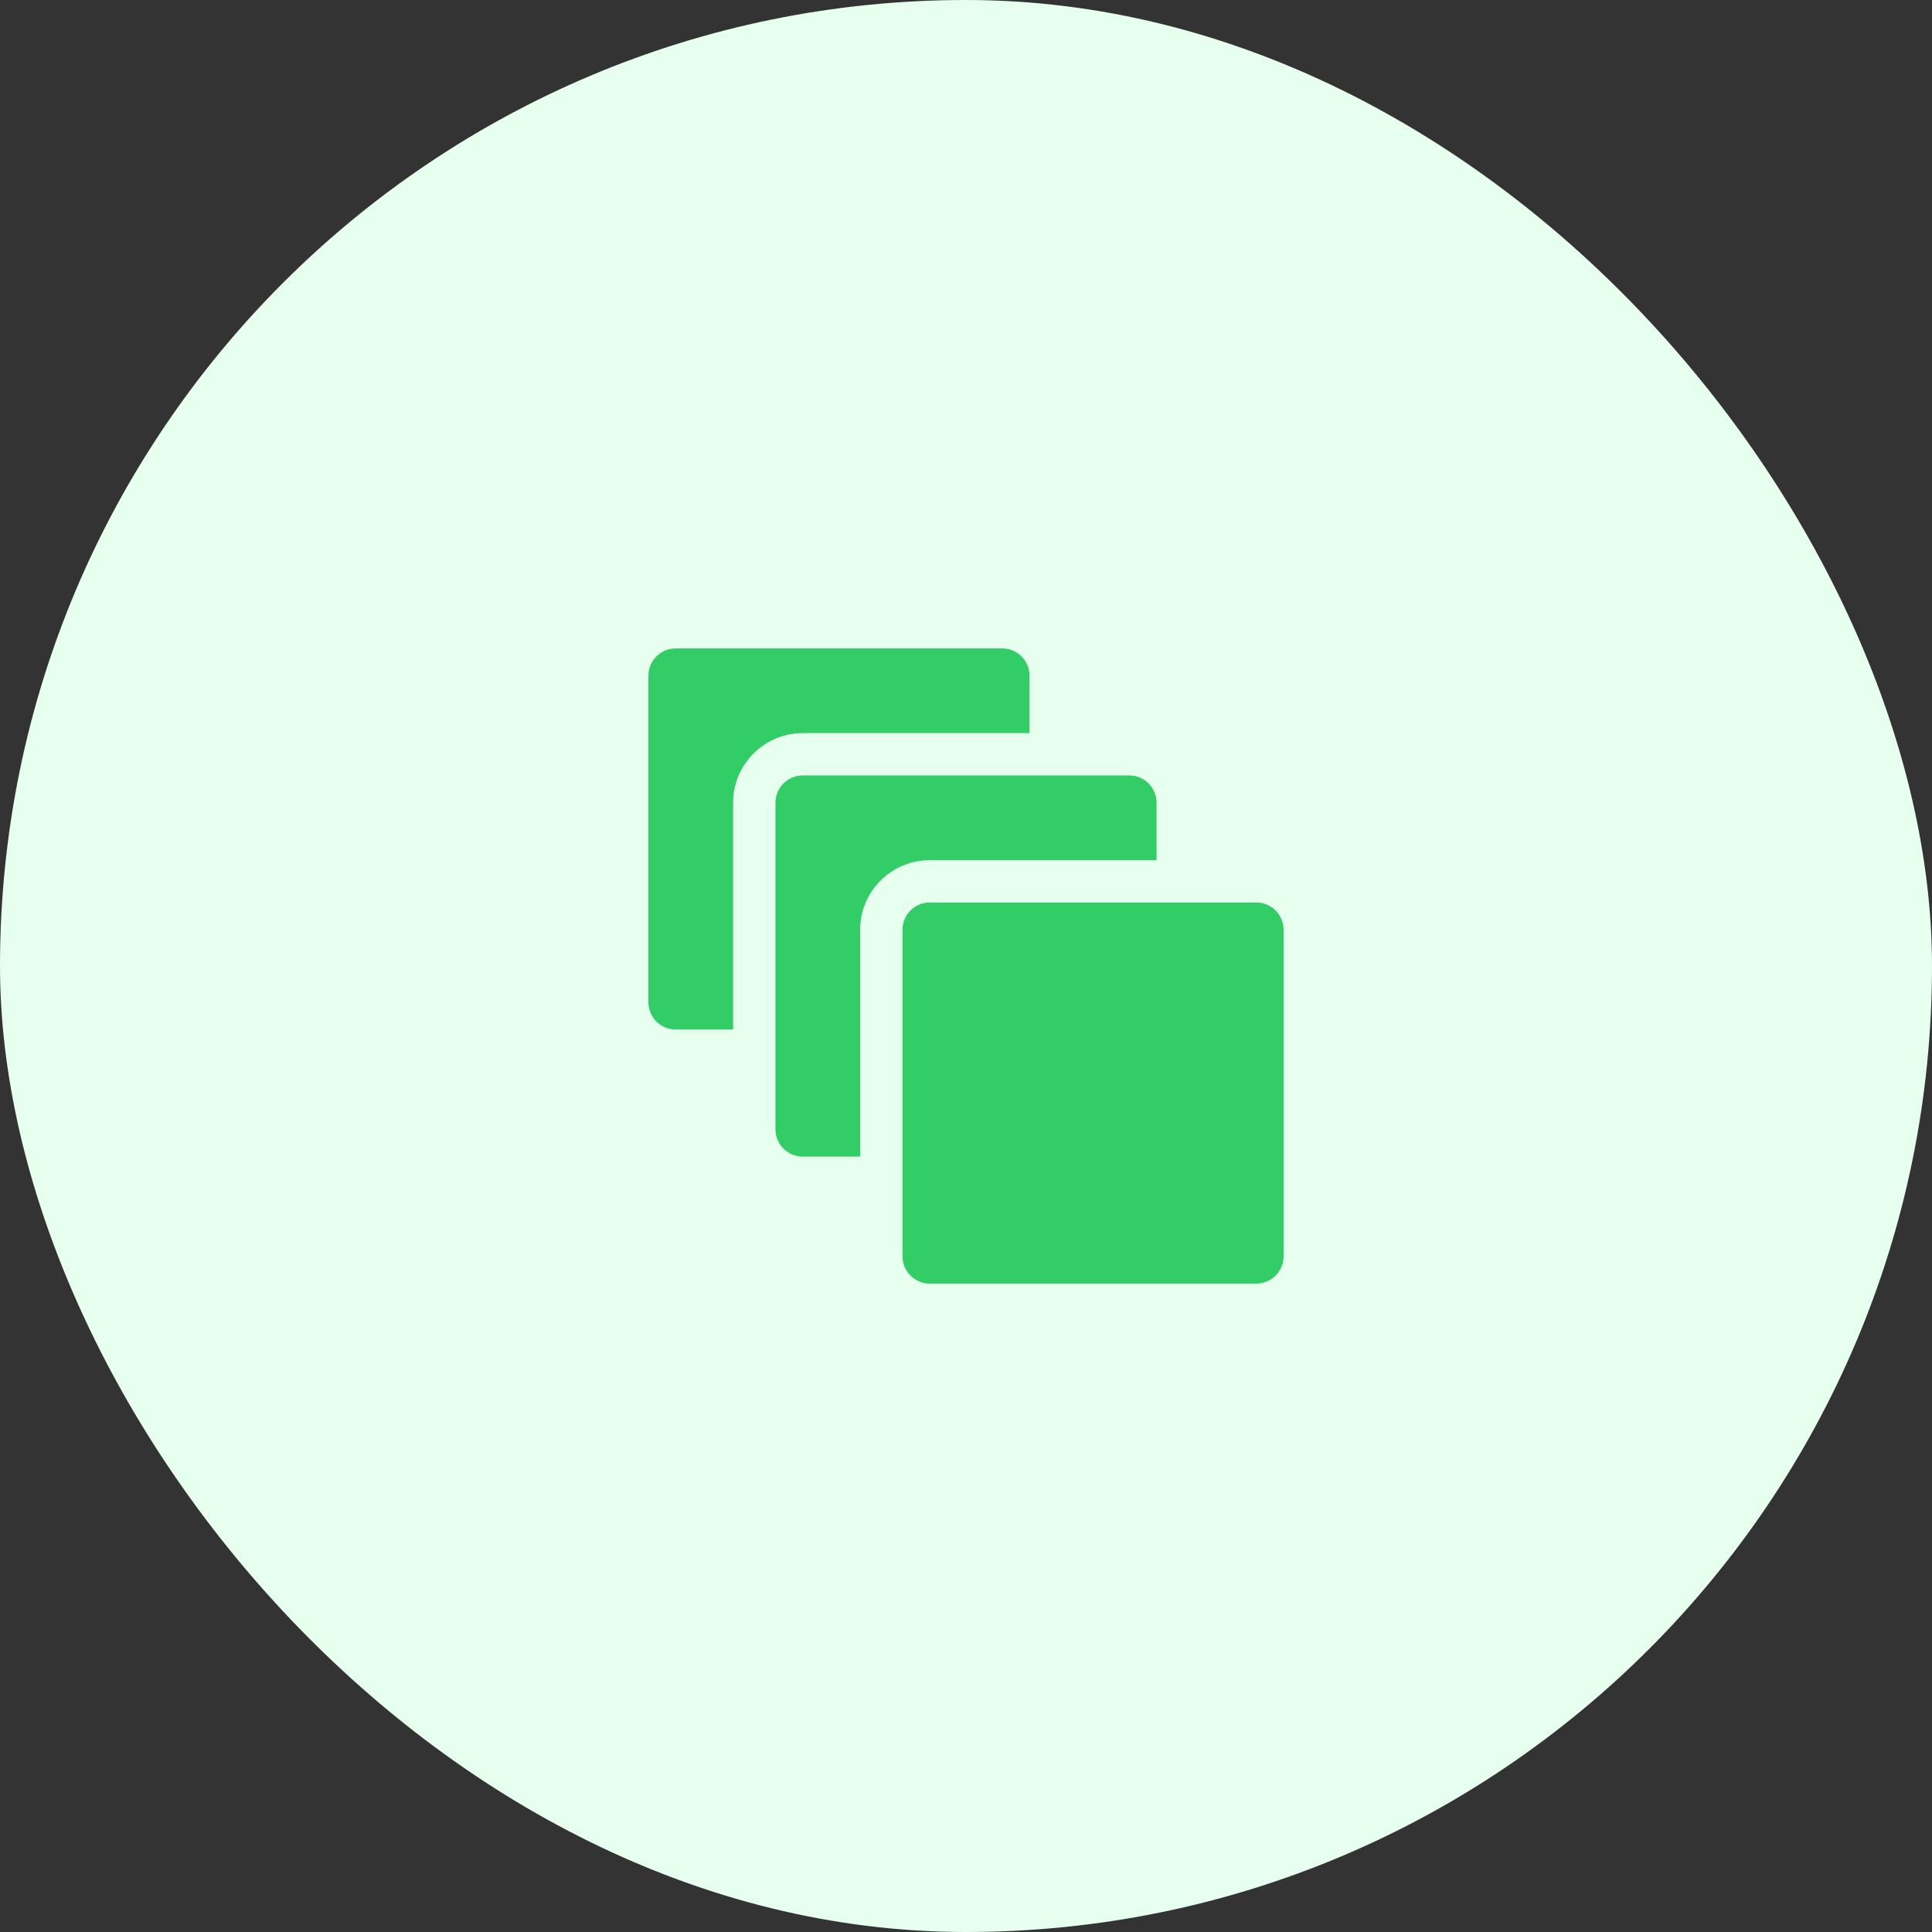 <?xml version="1.0" encoding="UTF-8"?> <svg xmlns="http://www.w3.org/2000/svg" width="146" height="146" viewBox="0 0 146 146" fill="none"><rect x="0" y="0" width="146" height="146" fill="#333333" stroke="none"/> <rect width="146" height="146" rx="73" fill="#E6FFEE"></rect> <path d="M77.8 55.4V51.059C77.8 50.788 77.746 50.52 77.642 50.27C77.538 50.02 77.386 49.793 77.195 49.602C77.003 49.411 76.775 49.259 76.525 49.156C76.275 49.053 76.007 49 75.736 49H51.064C50.793 49 50.525 49.053 50.275 49.156C50.025 49.259 49.797 49.411 49.605 49.602C49.414 49.793 49.262 50.02 49.158 50.27C49.054 50.52 49 50.788 49 51.059V75.737C49 76.008 49.053 76.276 49.157 76.527C49.26 76.778 49.412 77.005 49.604 77.197C49.796 77.389 50.023 77.541 50.274 77.644C50.524 77.748 50.793 77.801 51.064 77.801H55.4V60.659C55.402 59.264 55.958 57.927 56.944 56.941C57.931 55.955 59.269 55.401 60.664 55.4L77.8 55.4Z" fill="#32CD66"></path> <path d="M94.938 68.199H70.262C69.123 68.199 68.2 69.123 68.2 70.262V94.938C68.2 96.077 69.123 97 70.262 97H94.938C96.077 97 97 96.077 97 94.938V70.262C97 69.123 96.077 68.199 94.938 68.199Z" fill="#32CD66"></path> <path d="M65 70.259C65.002 68.864 65.558 67.527 66.544 66.541C67.531 65.555 68.869 65.001 70.264 65.001H87.4V60.659C87.4 60.388 87.346 60.12 87.242 59.87C87.138 59.62 86.986 59.393 86.794 59.202C86.603 59.011 86.375 58.859 86.125 58.756C85.875 58.653 85.607 58.6 85.336 58.6H60.664C60.393 58.6 60.125 58.653 59.875 58.756C59.625 58.859 59.397 59.011 59.206 59.202C59.014 59.393 58.862 59.62 58.758 59.87C58.654 60.12 58.6 60.388 58.6 60.659V85.337C58.6 85.608 58.653 85.877 58.757 86.127C58.86 86.378 59.012 86.605 59.204 86.797C59.396 86.989 59.623 87.141 59.874 87.245C60.124 87.348 60.393 87.401 60.664 87.401H65V70.259Z" fill="#32CD66"></path> </svg> 